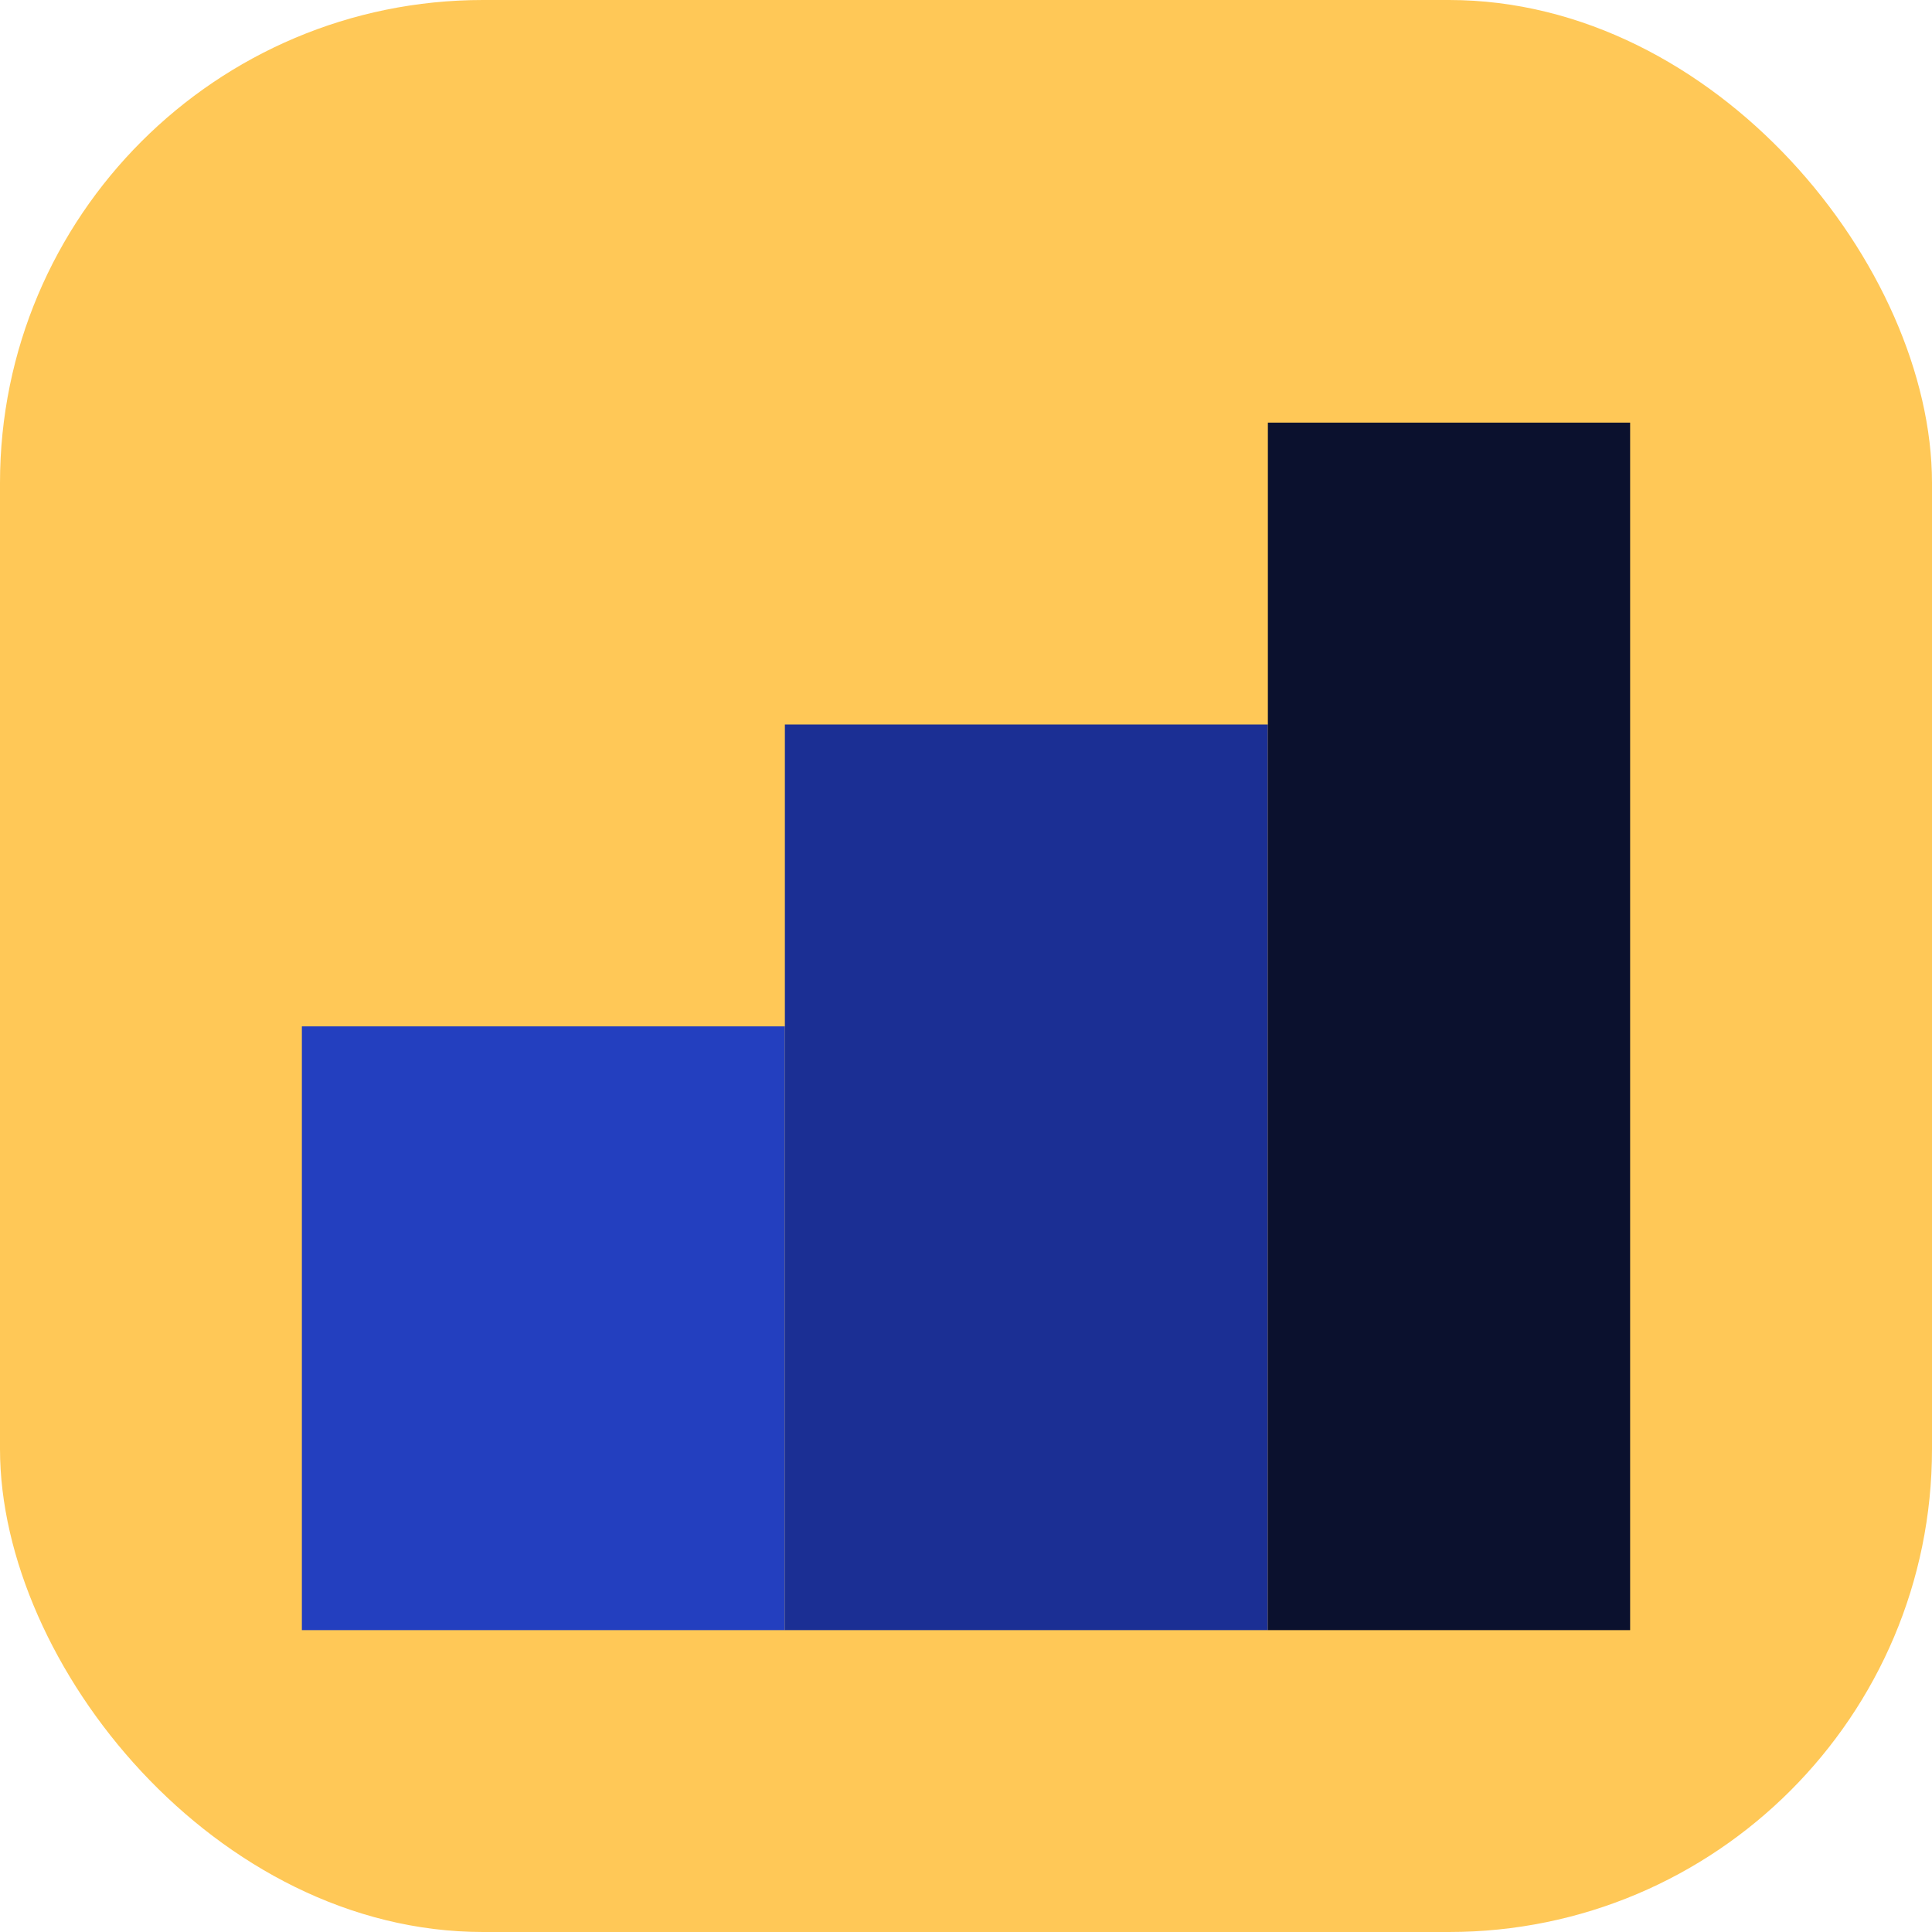  <svg xmlns='http://www.w3.org/2000/svg' viewBox='0 0 64 64'><rect width='64' height='64' rx='16' fill='#ffc857'/><rect x='10' y='34' width='16' height='20' fill='#233fbf'/><rect x='26' y='24' width='16' height='30' fill='#1b2f94'/><rect x='42' y='14' width='12' height='40' fill='#0b112e'/></svg>